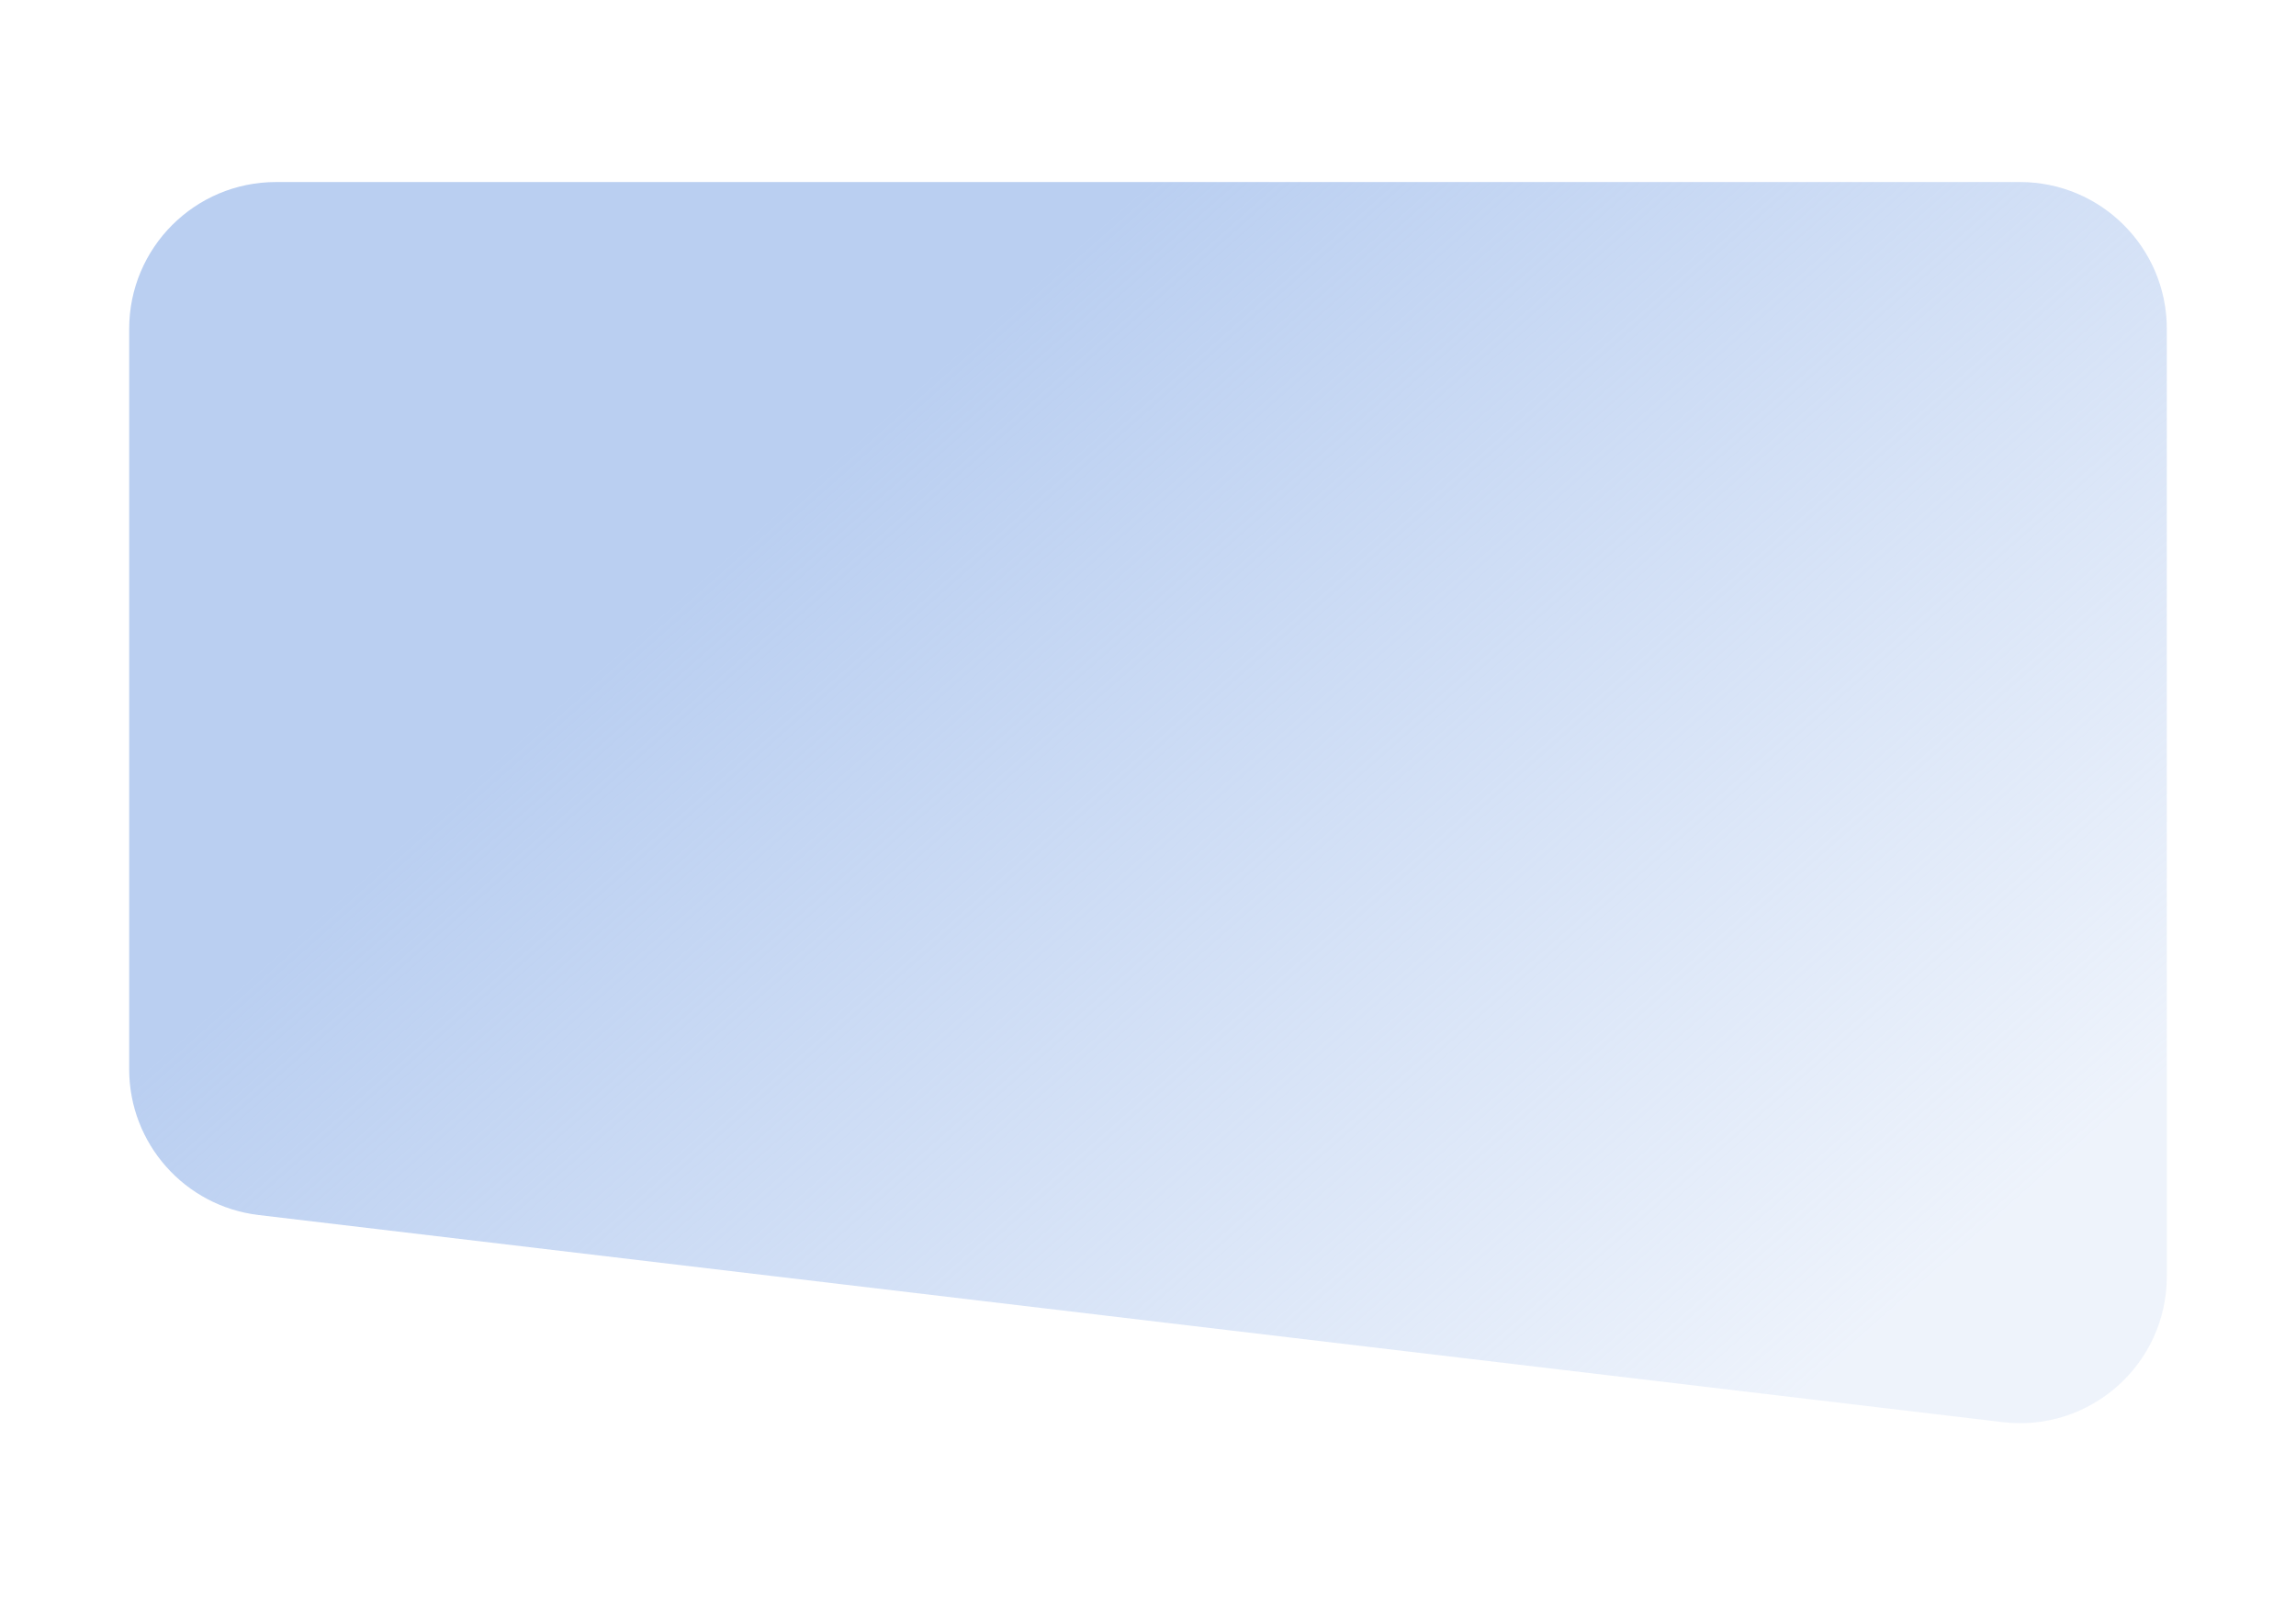 <?xml version="1.0" encoding="UTF-8"?> <svg xmlns="http://www.w3.org/2000/svg" width="391" height="276" viewBox="0 0 391 276" fill="none"> <path d="M22 56C22 42.193 33.193 31 47 31H344C357.807 31 369 42.193 369 56V217.356C369 232.331 355.923 243.947 341.052 242.181L44.052 206.912C31.474 205.419 22 194.754 22 182.087V56Z" fill="url(#paint0_linear_264_54)"></path> <defs> <linearGradient id="paint0_linear_264_54" x1="195.5" y1="31" x2="346.784" y2="202.201" gradientUnits="userSpaceOnUse"> <stop stop-color="#BACFF1"></stop> <stop offset="1" stop-color="#BACFF1" stop-opacity="0.25"></stop> </linearGradient> </defs> </svg> 